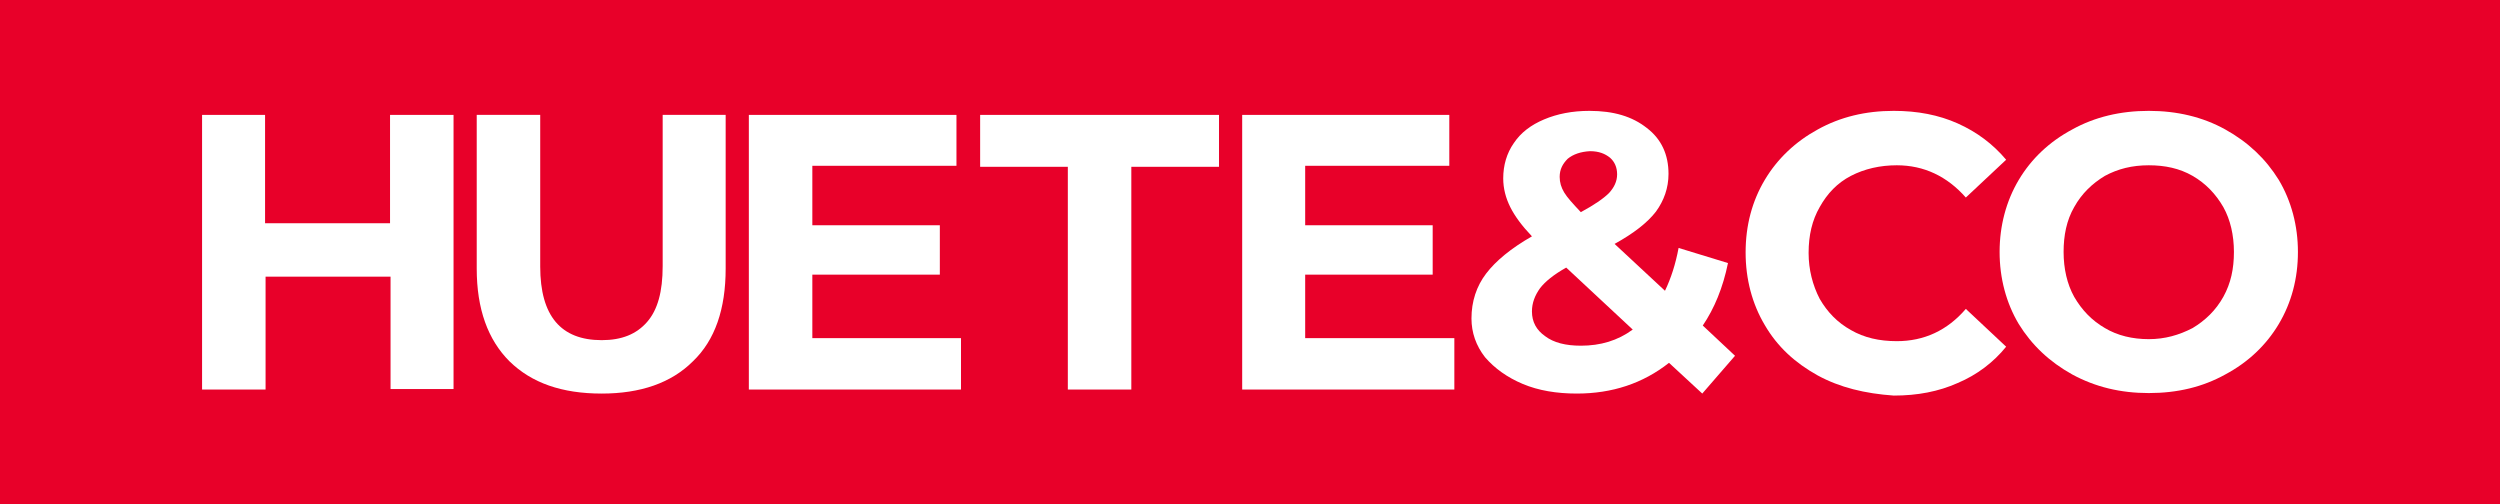 <?xml version="1.0" encoding="UTF-8"?>
<svg id="Capa_1" xmlns="http://www.w3.org/2000/svg" version="1.1" viewBox="0 0 841.185 169.729">
  <!-- Generator: Adobe Illustrator 29.6.0, SVG Export Plug-In . SVG Version: 2.1.1 Build 107)  -->
  <defs>
    <style>
      .st0 {
        fill: #fff;
      }

      .st1 {
        fill: #e80029;
      }
    </style>
  </defs>
  <rect class="st1" width="841.185" height="169.729"/>
  <polygon class="st0" points="131.239 38.66 131.239 75.115 89.188 75.115 89.188 38.66 67.993 38.66 67.993 131.07 89.358 131.07 89.358 93.088 131.409 93.088 131.409 130.9 152.604 130.9 152.604 38.66 131.239 38.66"/>
  <path class="st0" d="M171.425,121.574c-7.291-7.291-11.021-17.634-11.021-31.199v-51.716h21.365v51.037c0,16.617,6.952,24.756,20.686,24.756,6.782,0,11.7-2.035,15.26-6.104,3.561-4.069,5.256-10.174,5.256-18.821v-50.868h21.195v51.716c0,13.565-3.561,24.077-11.021,31.199-7.291,7.291-17.634,10.852-30.69,10.852-13.395,0-23.569-3.561-31.029-10.852"/>
  <polygon class="st0" points="323.35 113.774 323.35 131.07 251.966 131.07 251.966 38.66 321.824 38.66 321.824 55.785 273.33 55.785 273.33 75.793 316.229 75.793 316.229 92.41 273.33 92.41 273.33 113.774 323.35 113.774"/>
  <polygon class="st0" points="359.297 56.124 329.793 56.124 329.793 38.66 410.165 38.66 410.165 56.124 380.661 56.124 380.661 131.07 359.297 131.07 359.297 56.124"/>
  <polygon class="st0" points="489.349 113.774 489.349 131.07 417.964 131.07 417.964 38.66 487.653 38.66 487.653 55.785 439.159 55.785 439.159 75.793 482.058 75.793 482.058 92.41 439.159 92.41 439.159 113.774 489.349 113.774"/>
  <path class="st0" d="M572.942,109.536c3.9-5.765,6.782-12.717,8.478-21.025l-16.617-5.087c-1.017,5.426-2.543,10.174-4.578,14.413l-16.956-15.769c6.443-3.561,11.021-7.122,13.904-10.852,2.713-3.73,4.239-7.969,4.239-12.717,0-6.443-2.374-11.7-7.291-15.43-4.917-3.9-11.191-5.765-19.33-5.765-5.765,0-10.852,1.017-15.26,2.882-4.409,1.865-7.8,4.409-10.174,7.969-2.374,3.391-3.561,7.461-3.561,11.869,0,3.391.848,6.613,2.374,9.665,1.526,3.052,3.9,6.274,7.291,9.834-7.122,4.069-12.208,8.308-15.43,12.547-3.222,4.239-4.917,9.326-4.917,15.091,0,4.748,1.526,9.156,4.578,13.056,3.222,3.73,7.461,6.782,12.717,8.987,5.256,2.204,11.361,3.222,18.143,3.222,11.869,0,22.212-3.391,31.029-10.343l11.191,10.343,11.021-12.717-10.852-10.174ZM527.5,53.411c1.865-1.526,4.409-2.374,7.461-2.543,3.052,0,5.087.848,6.782,2.204,1.526,1.356,2.374,3.222,2.374,5.595s-1.017,4.409-2.713,6.274c-1.865,1.865-5.087,4.069-9.495,6.443-2.713-2.883-4.578-4.917-5.595-6.613-1.017-1.696-1.526-3.391-1.526-5.256,0-2.543,1.017-4.409,2.713-6.104ZM531.909,116.318c-5.087,0-9.156-1.017-12.039-3.222-2.883-2.035-4.409-4.748-4.409-8.308,0-2.883,1.017-5.426,2.713-7.8,1.696-2.204,4.578-4.578,8.817-6.952l22.382,20.856c-5.087,3.73-10.852,5.426-17.465,5.426Z"/>
  <path class="st0" d="M611.602,126.322c-7.63-4.239-13.565-9.665-17.804-16.956-4.239-7.122-6.443-15.43-6.443-24.417,0-9.156,2.204-17.295,6.443-24.417,4.239-7.122,10.343-12.887,17.804-16.956,7.63-4.239,16.108-6.274,25.604-6.274,7.969,0,15.091,1.356,21.534,4.239,6.443,2.883,11.869,6.952,16.278,12.208l-13.565,12.717c-6.274-7.122-14.073-10.852-23.23-10.852-5.595,0-10.852,1.187-15.43,3.561-4.578,2.374-7.969,5.935-10.513,10.513-2.543,4.409-3.73,9.495-3.73,15.43,0,5.595,1.356,10.852,3.73,15.43,2.543,4.409,5.935,7.969,10.513,10.513,4.409,2.543,9.495,3.73,15.43,3.73,9.156,0,16.956-3.561,23.23-10.852l13.565,12.717c-4.239,5.256-9.834,9.495-16.278,12.208-6.443,2.883-13.565,4.239-21.534,4.239-9.665-.678-18.143-2.713-25.604-6.782"/>
  <path class="st0" d="M766.749,60.533c-4.409-7.122-10.343-12.717-17.973-16.956-7.63-4.239-16.278-6.274-25.773-6.274-9.495,0-18.143,2.035-25.773,6.274-7.63,4.069-13.734,9.834-17.973,16.956-4.239,7.121-6.443,15.43-6.443,24.247s2.204,17.125,6.443,24.247c4.409,7.122,10.343,12.717,17.973,16.956,7.8,4.239,16.278,6.274,25.773,6.274,9.665,0,18.143-2.035,25.773-6.274,7.63-4.069,13.734-9.834,17.973-16.956,4.239-7.122,6.443-15.26,6.443-24.247,0-8.817-2.204-17.126-6.443-24.247ZM748.097,99.871c-2.543,4.578-6.104,7.969-10.343,10.513-4.578,2.374-9.326,3.73-14.752,3.73s-10.513-1.187-14.752-3.73c-4.409-2.543-7.8-6.104-10.343-10.513-2.374-4.239-3.561-9.495-3.561-15.091,0-5.596,1.017-10.682,3.561-15.091,2.543-4.578,6.104-7.969,10.343-10.513,4.409-2.374,9.156-3.561,14.752-3.561,5.426,0,10.343,1.017,14.752,3.561,4.409,2.543,7.8,6.104,10.343,10.513,2.374,4.239,3.561,9.495,3.561,15.091,0,5.595-1.017,10.513-3.561,15.091Z"/>
</svg>